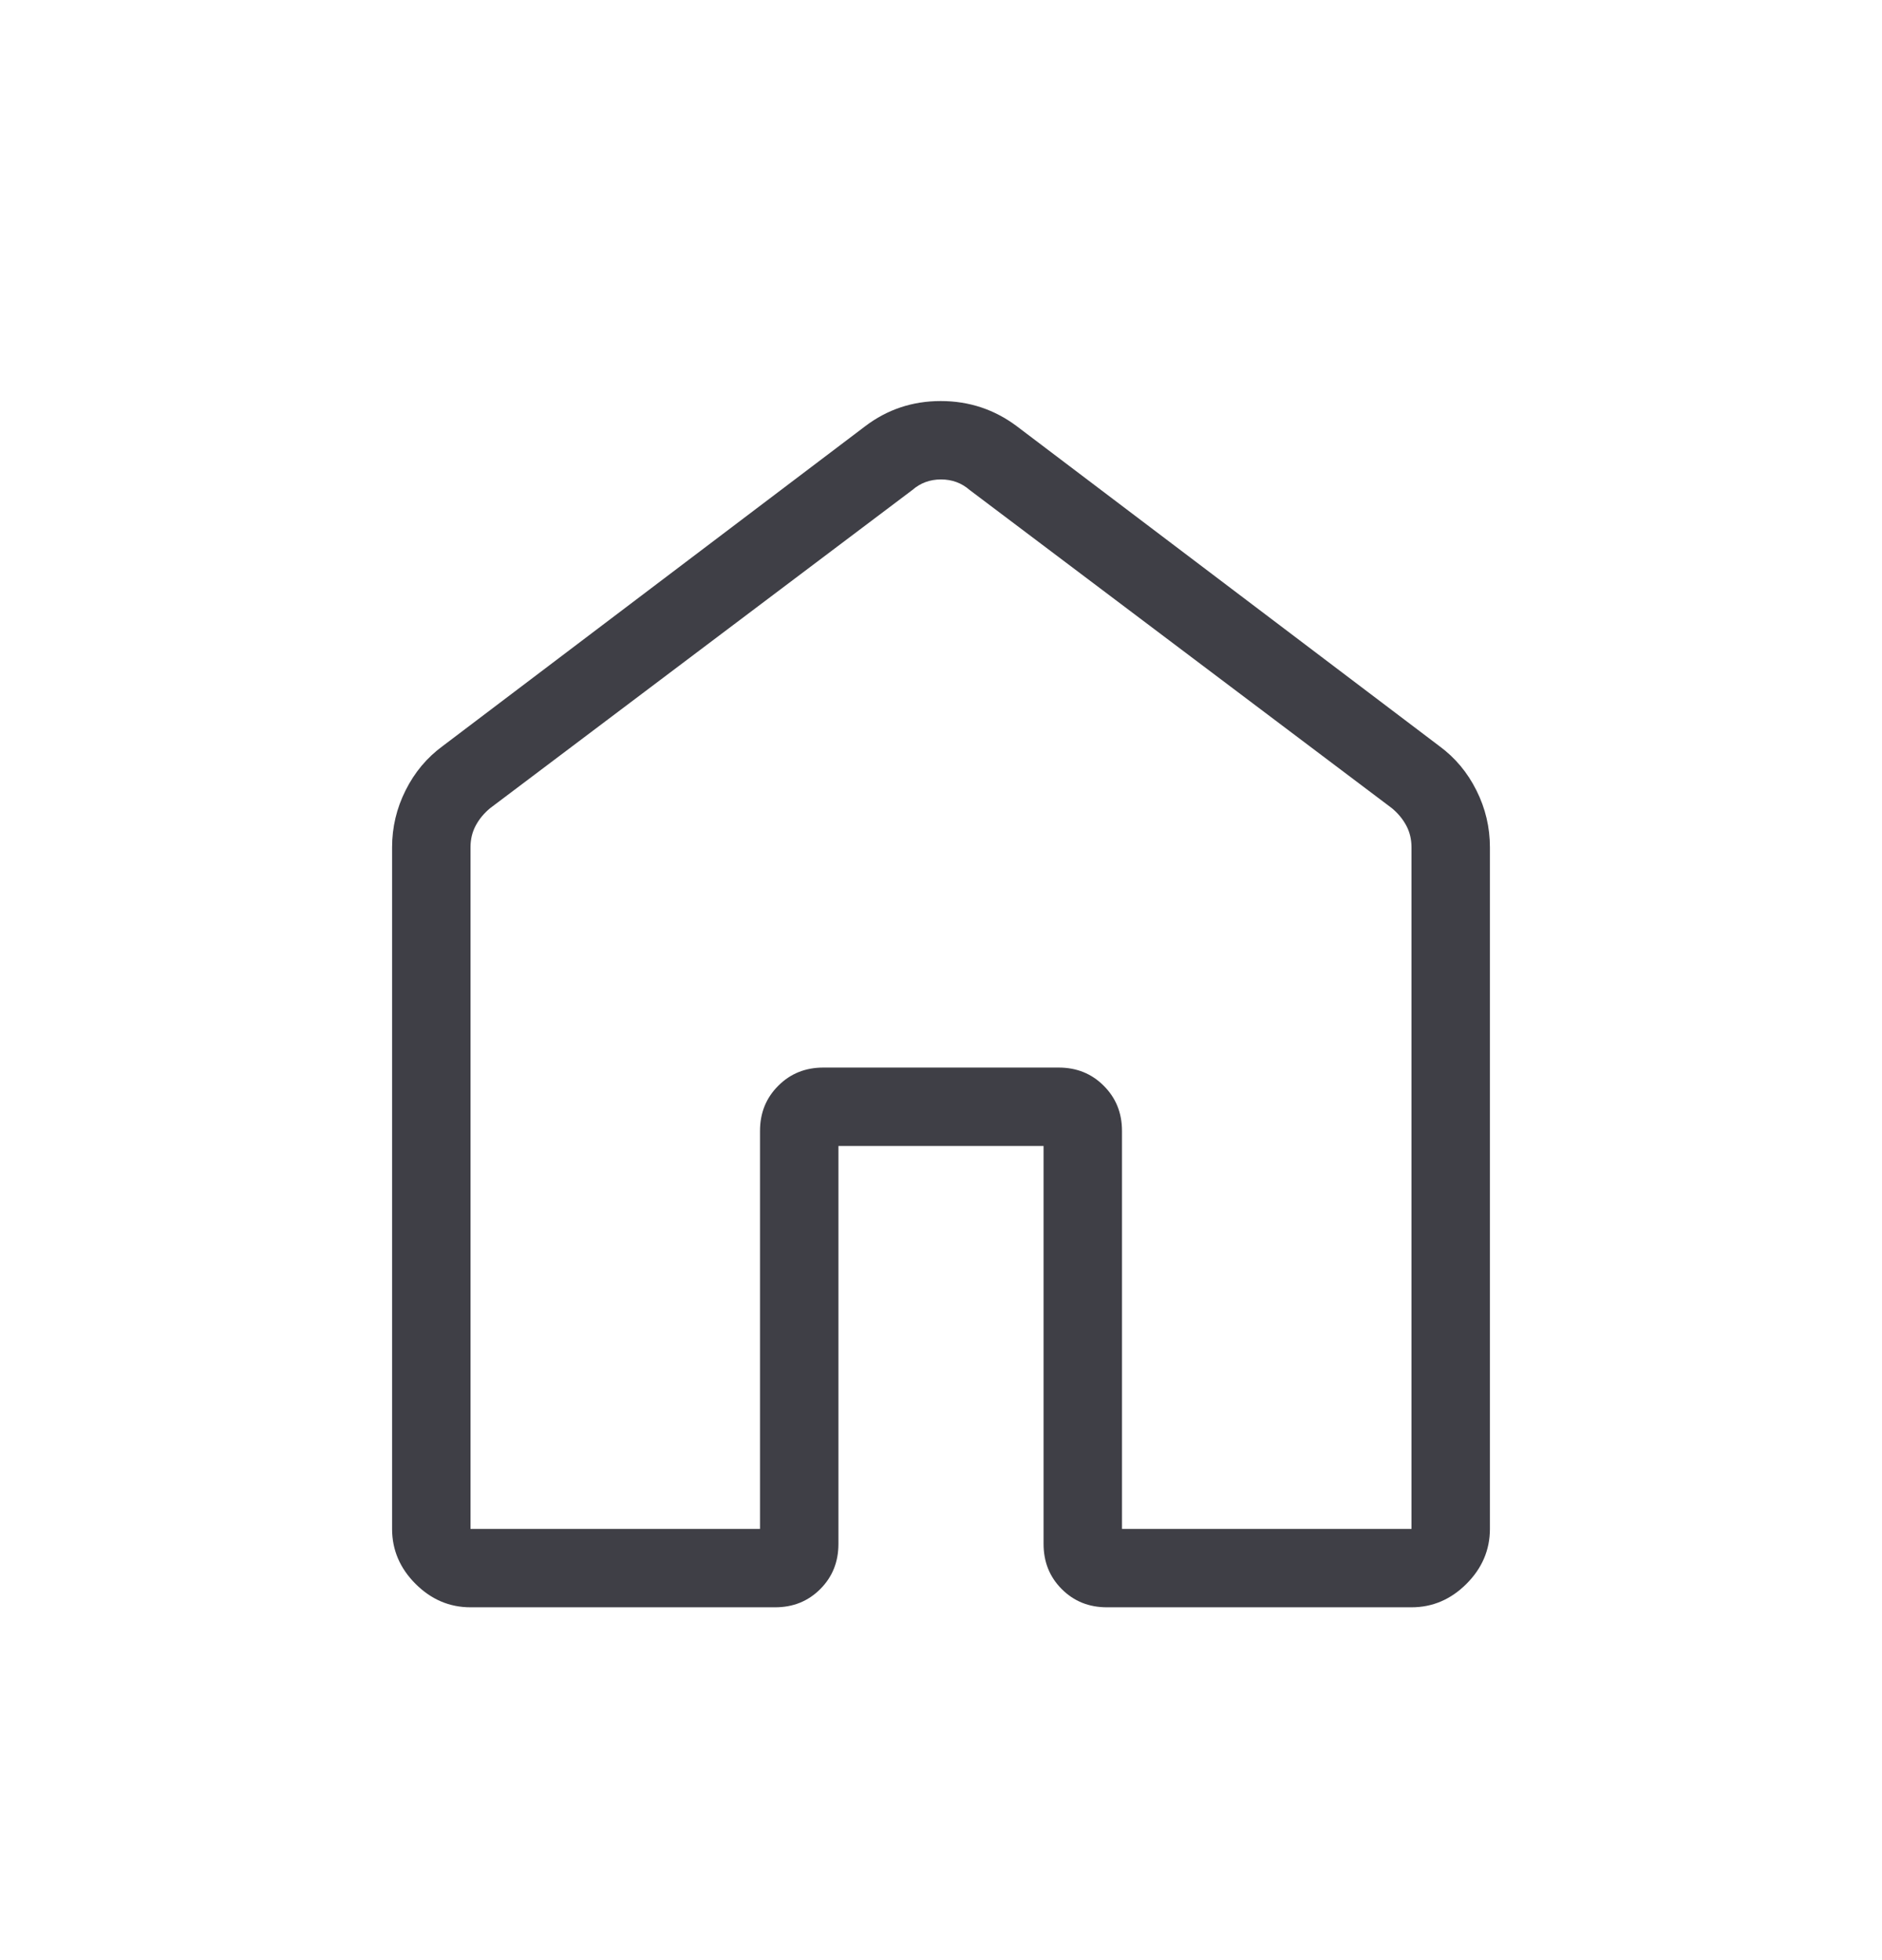 <svg width="24" height="25" viewBox="0 0 24 25" fill="none" xmlns="http://www.w3.org/2000/svg">
<path d="M6 19.5H9.692V14.423C9.692 14.194 9.77 14.002 9.925 13.848C10.079 13.693 10.271 13.616 10.5 13.616H13.5C13.729 13.616 13.921 13.693 14.075 13.848C14.23 14.002 14.308 14.194 14.308 14.423V19.5H18V10.808C18 10.705 17.978 10.612 17.933 10.529C17.888 10.445 17.827 10.372 17.75 10.308L12.366 6.25C12.263 6.16 12.141 6.115 12 6.115C11.859 6.115 11.737 6.16 11.634 6.25L6.25 10.308C6.173 10.372 6.112 10.445 6.067 10.529C6.022 10.612 6 10.705 6 10.808V19.5ZM5 19.5V10.808C5 10.552 5.057 10.31 5.172 10.081C5.286 9.852 5.444 9.663 5.646 9.515L11.031 5.438C11.313 5.223 11.635 5.115 11.997 5.115C12.359 5.115 12.683 5.223 12.969 5.438L18.354 9.515C18.556 9.663 18.714 9.852 18.828 10.081C18.943 10.31 19 10.552 19 10.808V19.5C19 19.768 18.9 20.002 18.701 20.201C18.502 20.4 18.268 20.5 18 20.5H14.116C13.886 20.5 13.695 20.423 13.54 20.268C13.385 20.113 13.308 19.921 13.308 19.692V14.616H10.692V19.692C10.692 19.921 10.615 20.113 10.46 20.268C10.305 20.423 10.114 20.5 9.884 20.5H6C5.732 20.5 5.498 20.4 5.299 20.201C5.1 20.002 5 19.768 5 19.5Z" fill="#3F3F46"/>
</svg>
